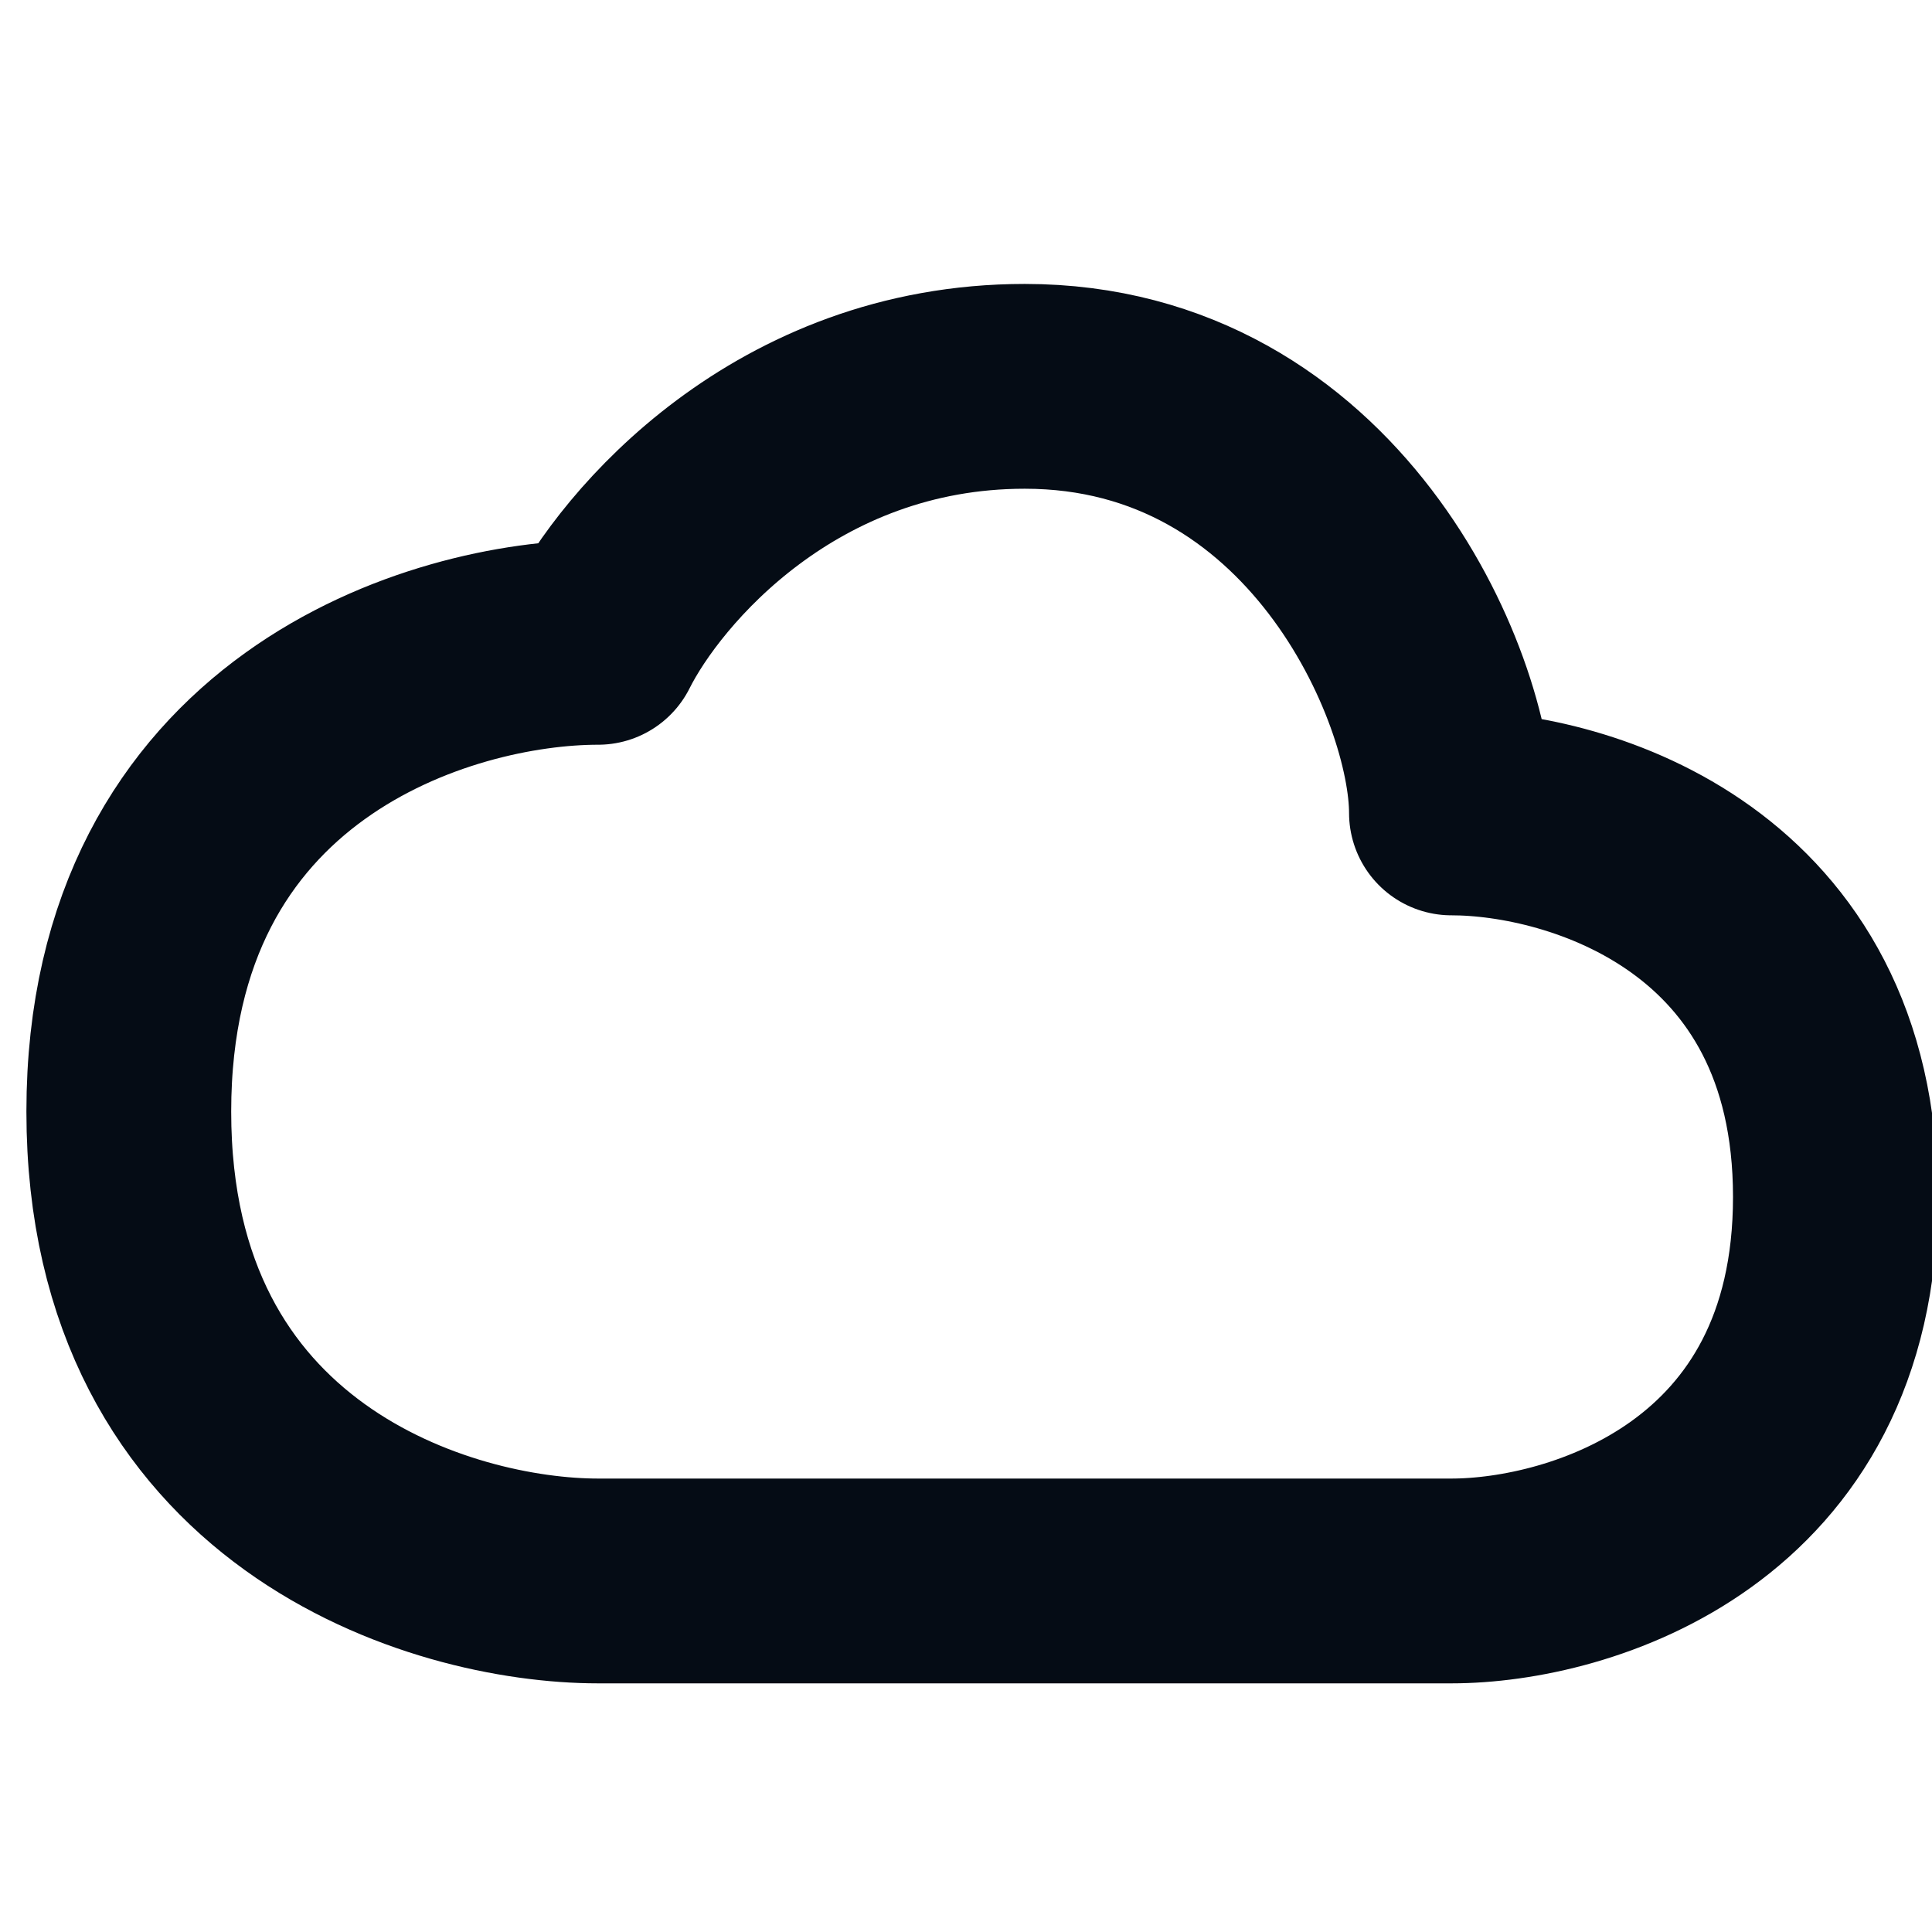 <svg width="30" height="30" viewBox="0 0 30 30" fill="none" xmlns="http://www.w3.org/2000/svg">
<g id="majesticons:cloud-line" clip-path="url(#clip0_209_346)">
<path id="Vector" d="M2 17.261C2 23.091 6.859 24.549 9.287 24.549H22.538C24.525 24.549 28.5 23.356 28.5 18.586C28.5 13.816 24.525 12.623 22.538 12.623C22.538 10.636 20.55 5.999 15.912 5.999C12.203 5.999 9.95 8.649 9.287 9.974C6.859 9.974 2 11.431 2 17.261Z" stroke="#050C15" stroke-width="3.18" stroke-linecap="round" stroke-linejoin="round"/>
</g>
<defs>
<clipPath id="clip0_209_346">
<rect width="30" height="30" fill="white"/>
</clipPath>
</defs>
</svg>
